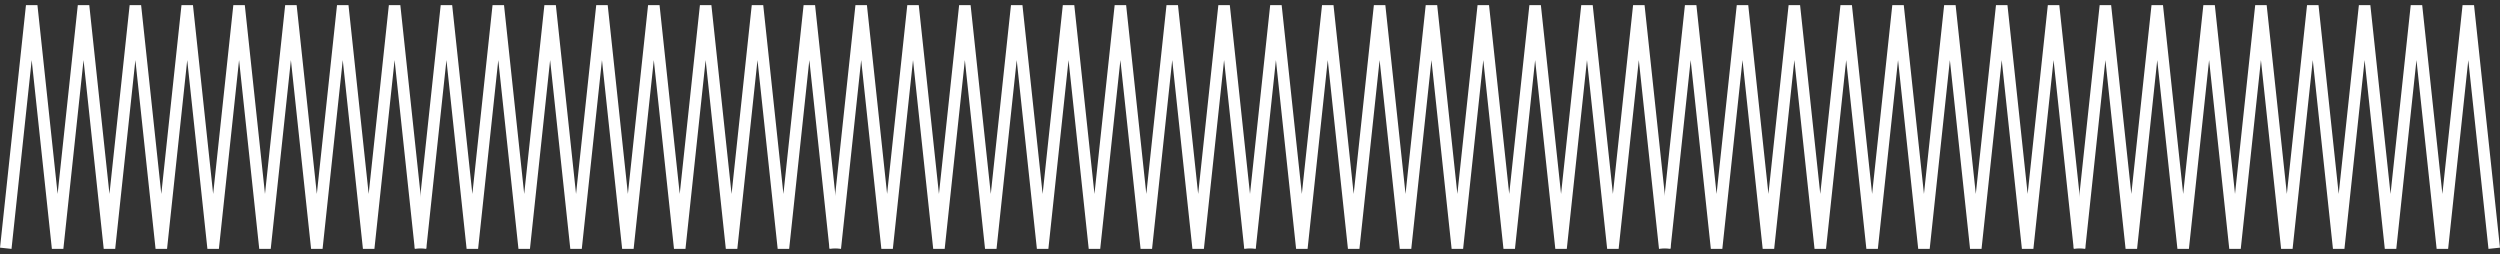 <svg xmlns="http://www.w3.org/2000/svg" width="433" height="44" viewBox="0 0 433 44" fill="none"><rect x="0" y="0" width="433" height="44" fill="#333333" stroke="none"/><path d="M1 43L5.49 1L9.979 43L14.469 1L18.958 43L23.448 1L27.938 43L32.427 1L36.917 43L41.406 1L45.896 43L50.385 1L54.875 43L59.365 1L63.854 43L68.344 1L72.833 43" stroke="white" stroke-width="2"></path><path d="M72.833 43L77.323 1L81.812 43L86.302 1L90.792 43L95.281 1L99.771 43L104.26 1L108.75 43L113.24 1L117.729 43L122.219 1L126.708 43L131.198 1L135.688 43L140.177 1L144.667 43" stroke="white" stroke-width="2"></path><path d="M144.667 43L149.156 1L153.646 43L158.135 1L162.625 43L167.115 1L171.604 43L176.094 1L180.583 43L185.073 1L189.562 43L194.052 1L198.542 43L203.031 1L207.521 43L212.01 1L216.5 43" stroke="white" stroke-width="2"></path><path d="M216.5 43L220.99 1L225.479 43L229.969 1L234.458 43L238.948 1L243.438 43L247.927 1L252.417 43L256.906 1L261.396 43L265.885 1L270.375 43L274.865 1L279.354 43L283.844 1L288.333 43" stroke="white" stroke-width="2"></path><path d="M288.333 43L292.823 1L297.313 43L301.802 1L306.292 43L310.781 1L315.271 43L319.76 1L324.25 43L328.74 1L333.229 43L337.719 1L342.208 43L346.698 1L351.188 43L355.677 1L360.167 43" stroke="white" stroke-width="2"></path><path d="M360.167 43L364.656 1L369.146 43L373.635 1L378.125 43L382.615 1L387.104 43L391.594 1L396.083 43L400.573 1L405.062 43L409.552 1L414.042 43L418.531 1L423.021 43L427.51 1L432 43" stroke="white" stroke-width="2"></path></svg>